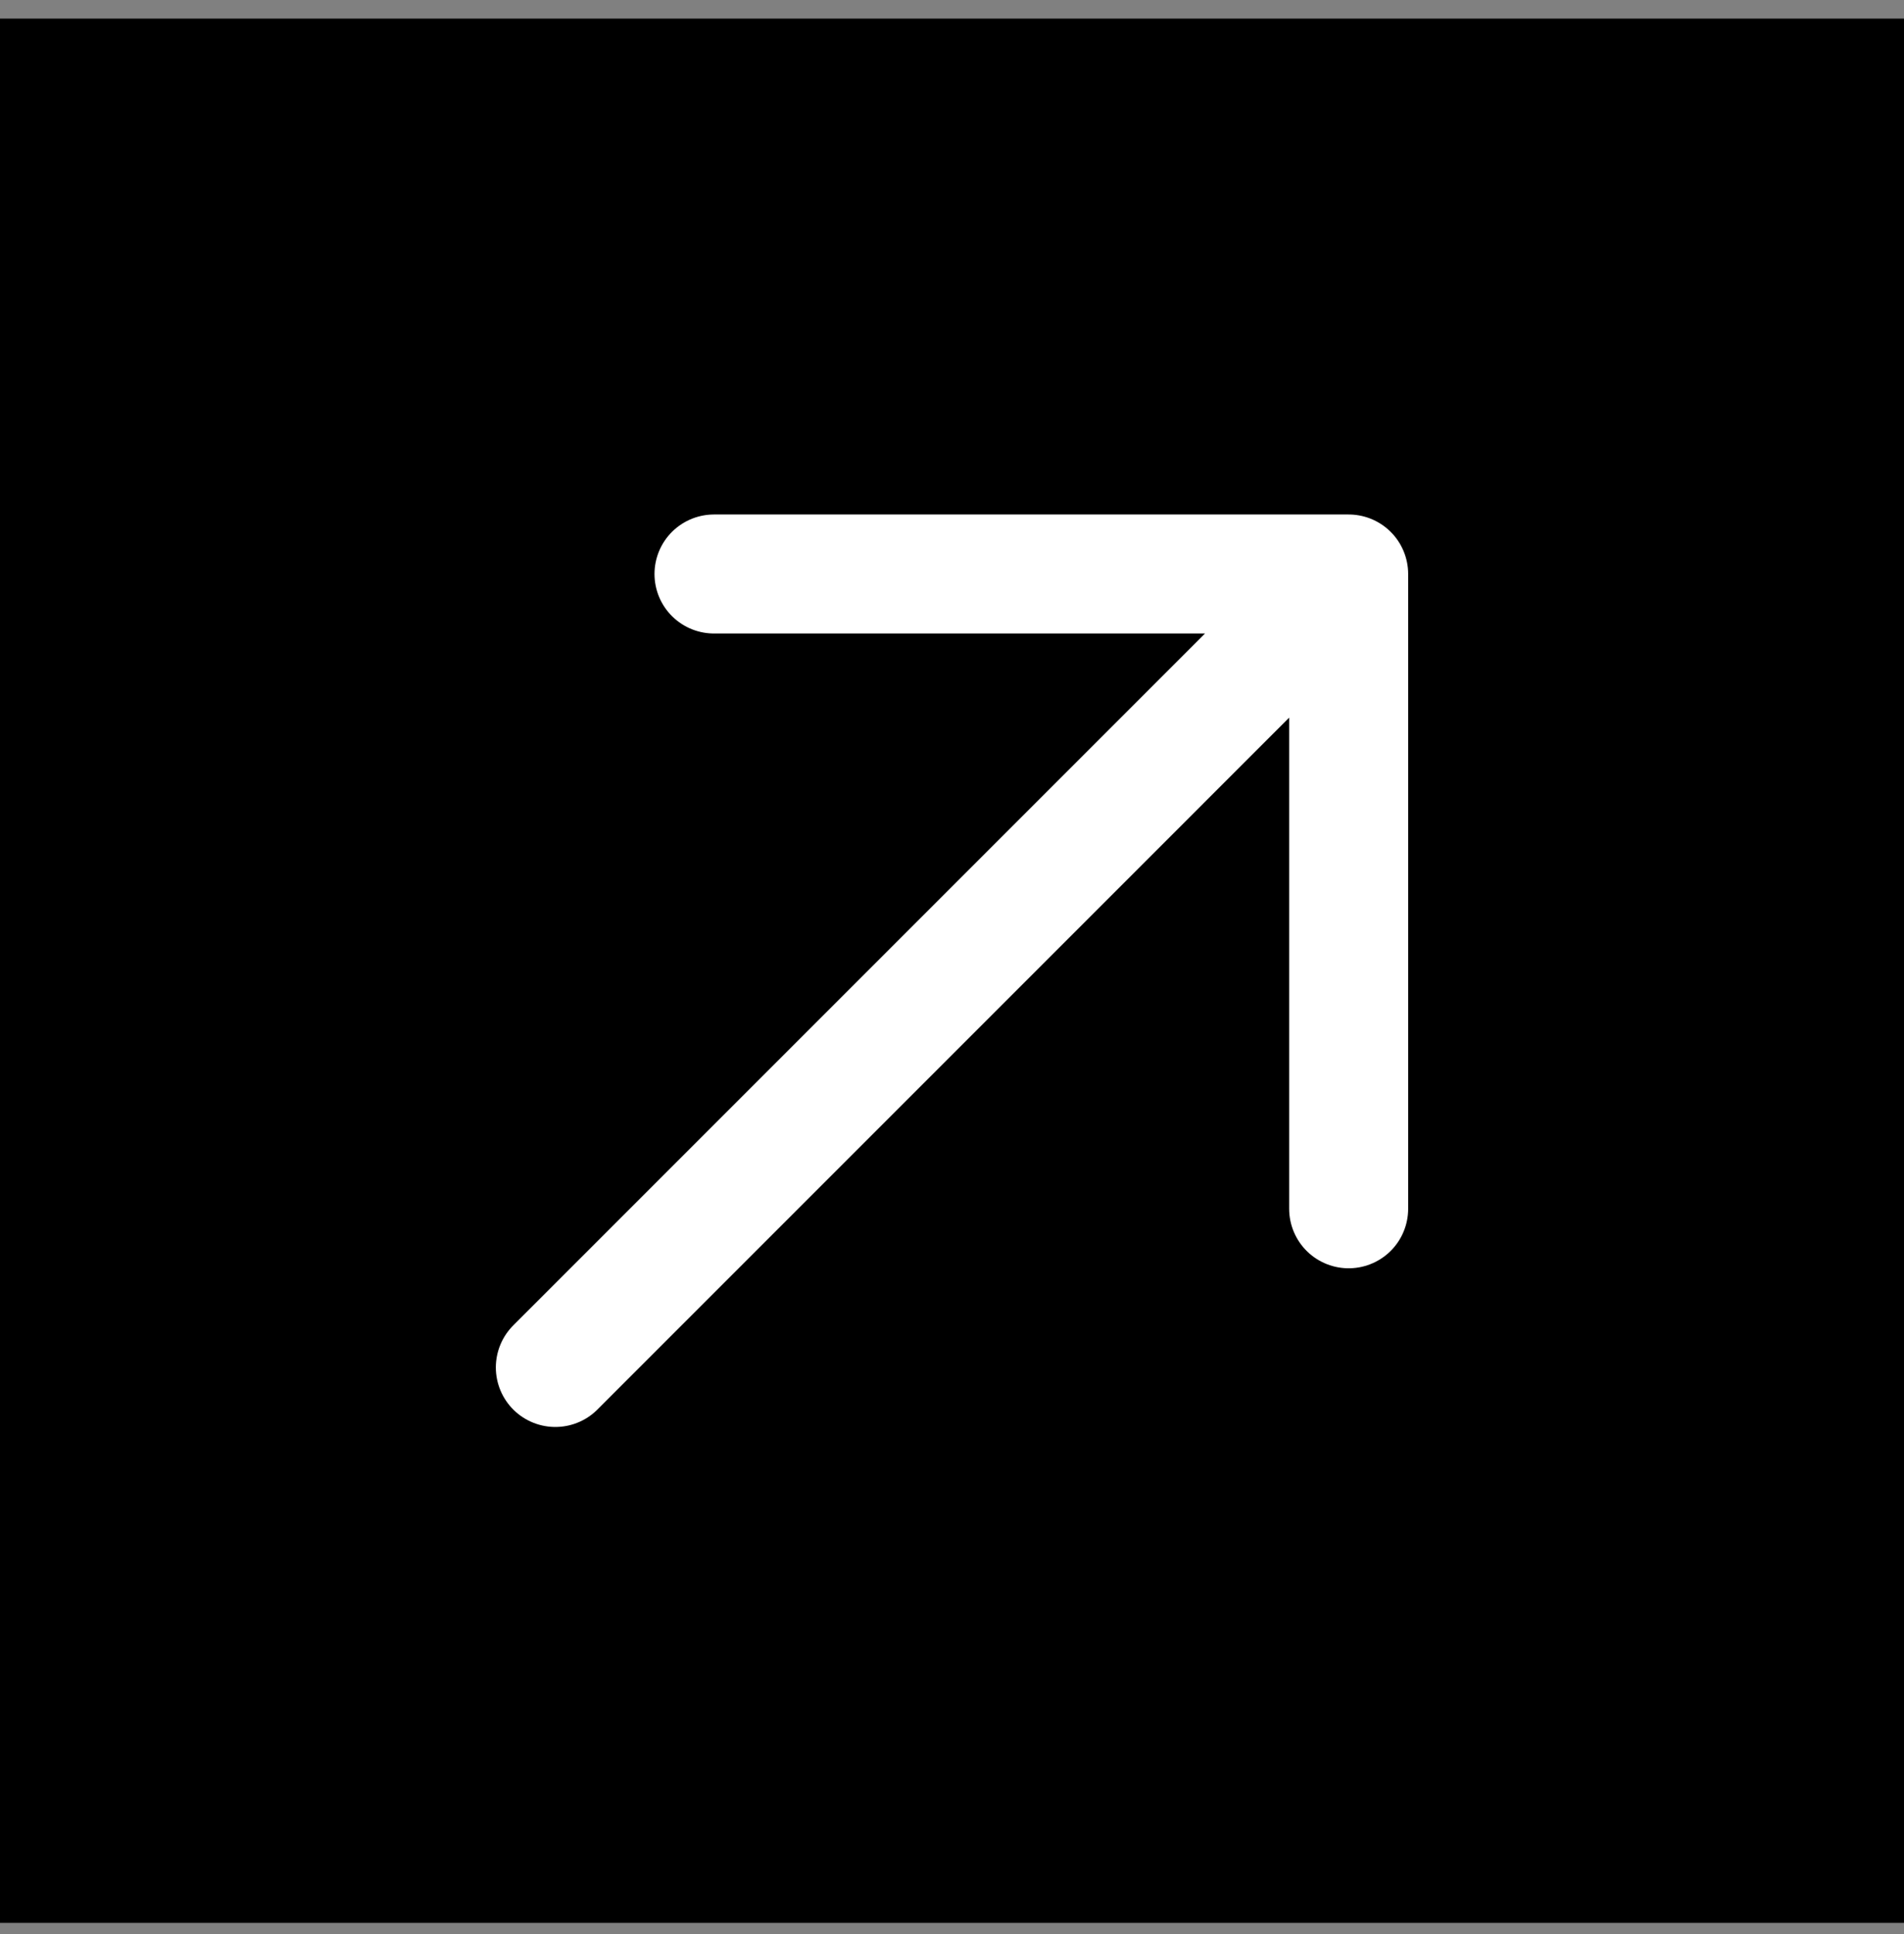 <svg xmlns="http://www.w3.org/2000/svg" width="64" height="65" viewBox="0 0 64 65" fill="none"><rect x="0" y="0" width="64" height="65" fill="#808080" stroke="none"/><rect width="64" height="64" transform="translate(0 0.625)" fill="black"></rect><path d="M18.667 45.958L45.333 19.291M45.333 19.291H24M45.333 19.291V40.625" stroke="white" stroke-width="4" stroke-linecap="round" stroke-linejoin="round"></path></svg>